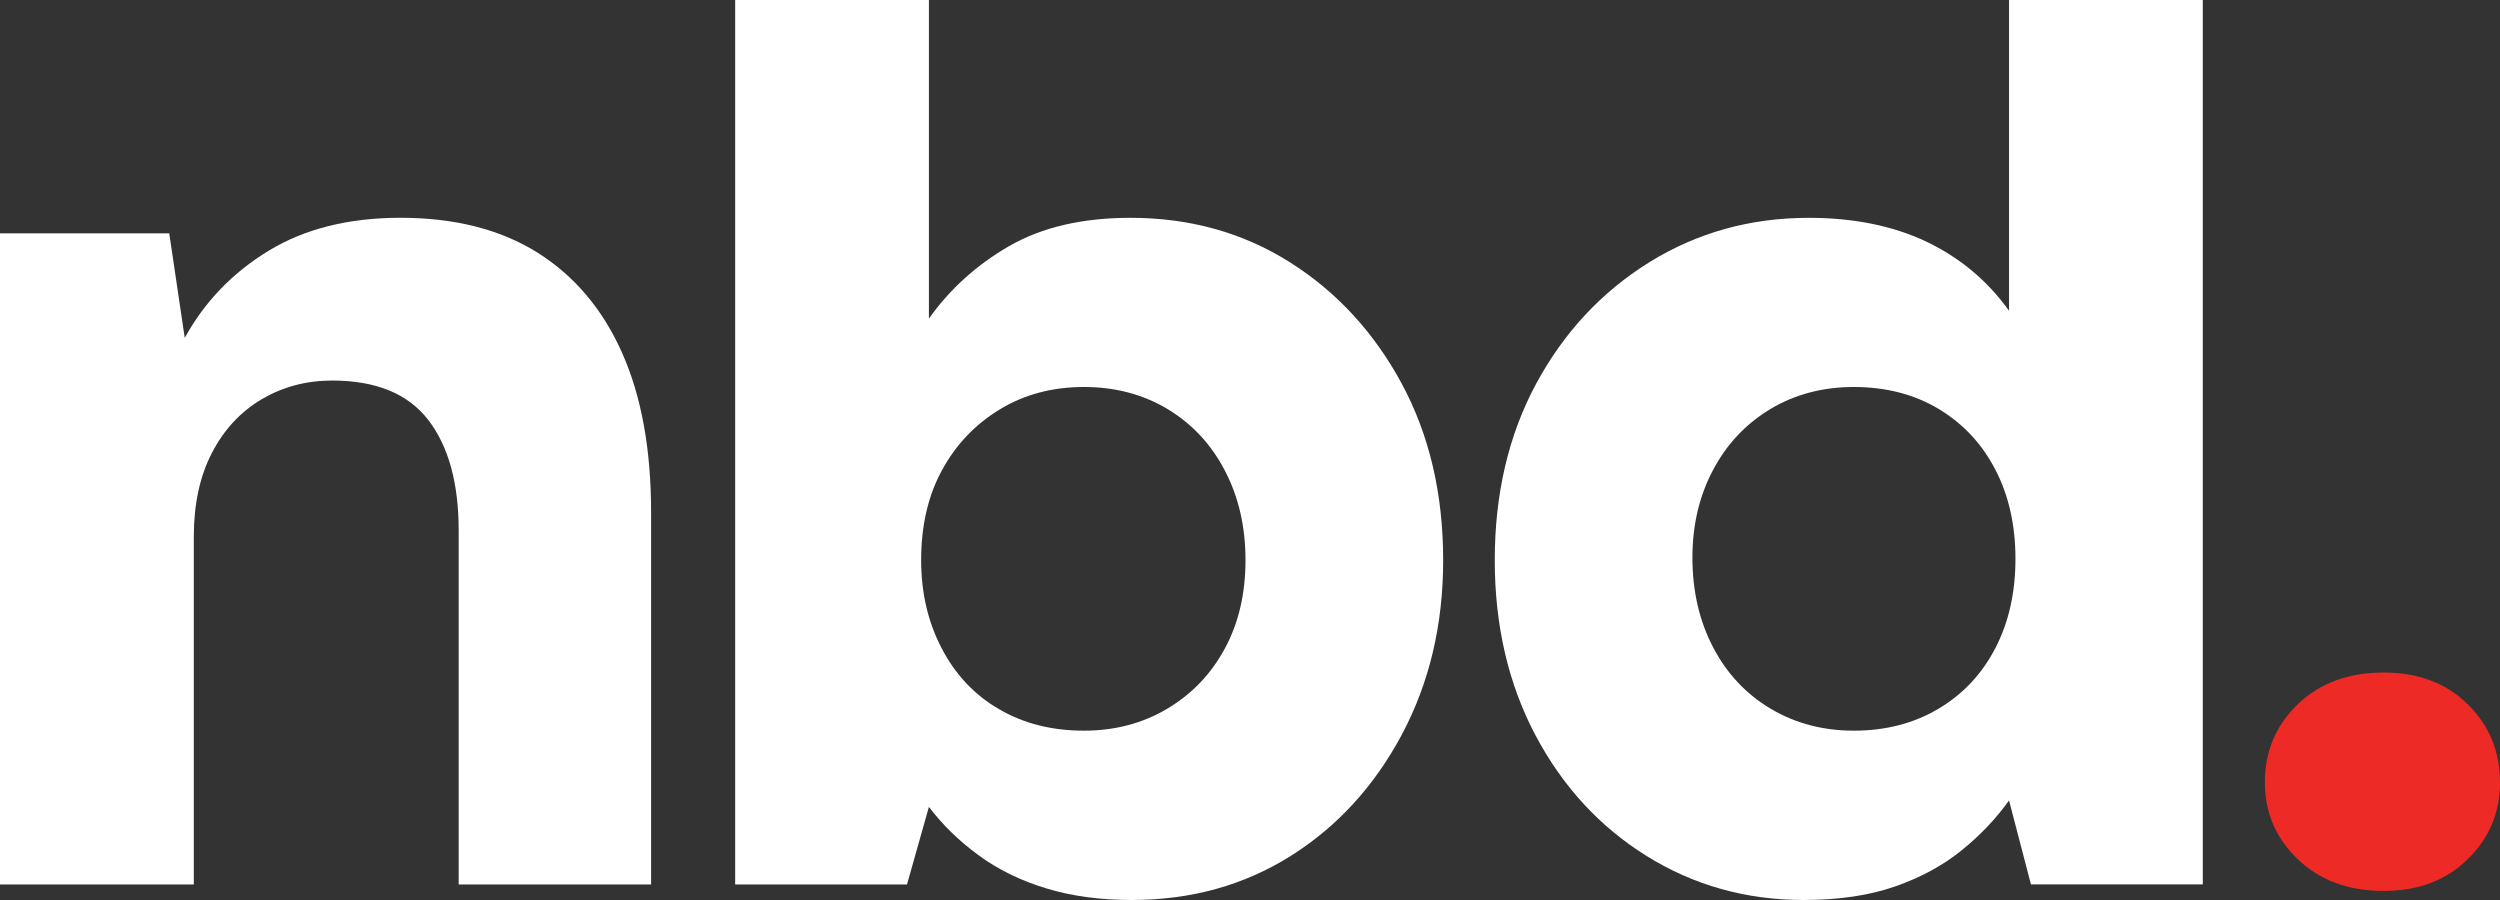 <?xml version="1.0" encoding="UTF-8"?>
<svg id="Layer_1" xmlns="http://www.w3.org/2000/svg" viewBox="0 0 200 72">
  <rect x="0" y="0" width="200" height="72" fill="#333333" stroke="none"/>
  <defs>
    <style>
      .cls-1 {
        fill: #ee2a26;
      }

      .cls-2 {
        fill: #fff;
      }
    </style>
  </defs>
  <path class="cls-2" d="M0,70.757V18.668h13.54l1.239,8.363c1.584-2.886,3.825-5.215,6.717-6.974,2.892-1.759,6.41-2.635,10.542-2.635,4.344,0,8.0.933,10.961,2.786,2.961,1.865,5.215,4.532,6.767,8.013,1.552,3.487,2.322,7.737,2.322,12.77v29.766h-15.393v-28.32c0-3.787-.814-6.736-2.435-8.845-1.621-2.097-4.182-3.149-7.694-3.149-2.072,0-3.95.507-5.64,1.502-1.684,1.002-3.011,2.423-3.975,4.294-.964,1.853-1.446,4.094-1.446,6.711v27.807H0Z"/>
  <path class="cls-2" d="M90.544,72c-2.554,0-4.845-.313-6.873-.939-2.034-.62-3.825-1.496-5.377-2.635-1.552-1.133-2.88-2.423-3.981-3.875l-1.753,6.204h-13.747V0h15.5v25.488c1.659-2.341,3.793-4.282,6.41-5.797,2.623-1.509,5.853-2.266,9.715-2.266,4.758,0,9.008,1.189,12.764,3.562,3.756,2.379,6.736,5.622,8.946,9.722,2.204,4.094,3.305,8.802,3.305,14.11,0,5.165-1.102,9.809-3.305,13.947-2.21,4.138-5.171,7.368-8.889,9.709-3.725,2.341-7.956,3.524-12.714,3.524M86.719,58.453c2.479,0,4.701-.588,6.667-1.759s3.499-2.773,4.595-4.801c1.102-2.028,1.659-4.388,1.659-7.074,0-2.698-.557-5.089-1.659-7.187-1.096-2.103-2.629-3.737-4.595-4.92-1.966-1.171-4.188-1.753-6.667-1.753-2.548,0-4.808.607-6.773,1.815-1.966,1.202-3.499,2.83-4.595,4.858-1.108,2.028-1.659,4.426-1.659,7.187,0,2.61.551,4.977,1.659,7.074,1.095,2.097,2.629,3.725,4.595,4.852,1.966,1.146,4.226,1.709,6.773,1.709"/>
  <path class="cls-2" d="M144.289,72c-4.62,0-8.808-1.183-12.564-3.524-3.756-2.341-6.717-5.559-8.889-9.659-2.166-4.1-3.255-8.77-3.255-13.997,0-5.309,1.102-10.016,3.305-14.11,2.21-4.1,5.227-7.343,9.046-9.722,3.825-2.373,8.082-3.562,12.771-3.562,3.574,0,6.717.632,9.403,1.903,2.686,1.283,4.895,3.124,6.617,5.534V0h15.5v70.754h-13.747l-1.753-6.717c-1.039,1.452-2.291,2.773-3.775,3.975-1.484,1.208-3.255,2.172-5.321,2.898-2.072.726-4.52,1.089-7.337,1.089M148.315,58.453c2.548,0,4.808-.588,6.773-1.759s3.474-2.786,4.545-4.852c1.071-2.072,1.603-4.445,1.603-7.136,0-2.686-.532-5.058-1.603-7.124-1.071-2.072-2.579-3.687-4.545-4.87-1.966-1.171-4.226-1.753-6.773-1.753-2.479,0-4.701.582-6.667,1.753-1.966,1.183-3.499,2.798-4.595,4.87-1.102,2.066-1.659,4.407-1.659,7.024,0,2.686.557,5.083,1.659,7.187,1.096,2.097,2.629,3.731,4.595,4.902s4.188,1.759,6.667,1.759"/>
  <path class="cls-1" d="M190.698,71.273c-2.823,0-5.114-.845-6.874-2.535-1.759-1.684-2.635-3.731-2.635-6.147,0-2.479.876-4.557,2.635-6.254,1.759-1.69,4.05-2.535,6.874-2.535,2.754,0,4.996.845,6.717,2.535,1.722,1.696,2.585,3.775,2.585,6.254,0,2.416-.864,4.463-2.585,6.147-1.721,1.69-3.963,2.535-6.717,2.535"/>
</svg>